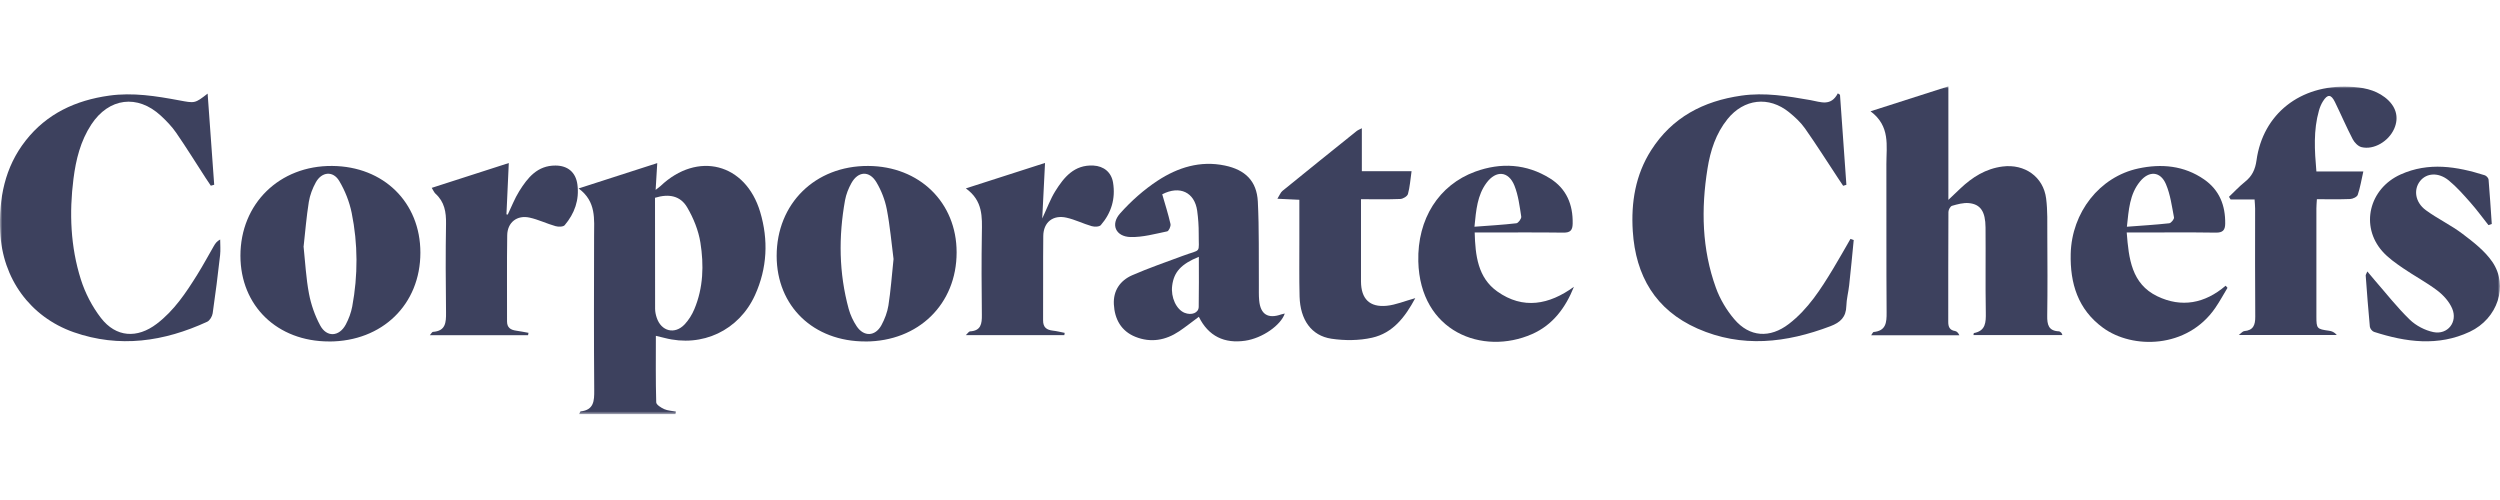 <svg width="550" height="110" viewBox="0 0 550 110" fill="none" xmlns="http://www.w3.org/2000/svg">
<g clip-path="url(#clip0_655_115)">
<mask id="mask0_655_115" style="mask-type:luminance" maskUnits="userSpaceOnUse" x="0" y="19" width="550" height="73">
<path d="M550 19H0V91.096H550V19Z" fill="white"/>
</mask>
<g mask="url(#mask0_655_115)">
<path d="M411.52 24.483C417.617 22.534 423.021 20.801 428.643 19V43.972C429.702 42.962 430.484 42.21 431.276 41.468C433.919 38.974 436.849 37.103 440.59 36.628C445.41 36.024 449.547 38.875 450.151 43.685C450.488 46.338 450.399 49.05 450.409 51.732C450.438 57.641 450.478 63.56 450.389 69.469C450.359 71.409 450.666 72.794 452.942 72.893C453.121 72.893 453.318 73.052 453.467 73.18C453.556 73.25 453.586 73.398 453.734 73.715H434.166C434.206 73.507 434.206 73.289 434.245 73.279C436.858 72.785 436.908 70.944 436.878 68.786C436.769 62.54 436.878 56.285 436.819 50.039C436.789 46.555 435.73 44.932 433.167 44.685C431.949 44.566 430.643 44.932 429.445 45.279C429.069 45.388 428.653 46.16 428.653 46.625C428.604 54.691 428.624 62.748 428.614 70.815C428.614 71.874 428.901 72.636 430.118 72.824C430.484 72.883 430.821 73.22 431.058 73.754H411.659C411.926 73.388 412.045 73.062 412.193 73.042C414.925 72.775 415.073 70.973 415.054 68.746C414.974 57.859 415.034 46.971 415.004 36.084C415.004 32.045 415.905 27.759 411.53 24.493L411.52 24.483Z" fill="#3D415E"/>
<path d="M144.597 35.856C144.478 37.895 144.369 39.647 144.24 41.775C144.834 41.31 145.092 41.131 145.319 40.924C153.455 33.203 164.016 35.895 167.233 46.615C169.084 52.801 168.797 58.967 166.105 64.916C162.571 72.695 154.485 76.506 146.21 74.348C145.636 74.2 145.062 74.071 144.29 73.883C144.29 78.872 144.23 83.692 144.369 88.512C144.379 89.037 145.428 89.69 146.121 90.007C146.903 90.353 147.823 90.383 148.684 90.551L148.605 91.115H127.404C127.573 90.799 127.642 90.521 127.741 90.511C130.651 90.185 130.75 88.225 130.73 85.869C130.641 74.576 130.671 63.283 130.7 51.989C130.7 48.228 131.235 44.358 127.295 41.458C133.293 39.528 138.807 37.746 144.616 35.876L144.597 35.856ZM144.102 43.507C144.102 51.673 144.102 59.799 144.122 67.925C144.122 68.588 144.27 69.271 144.478 69.894C145.468 72.893 148.437 73.656 150.605 71.379C151.505 70.429 152.248 69.231 152.752 68.024C154.742 63.303 154.871 58.294 154.089 53.375C153.663 50.683 152.555 47.961 151.169 45.605C149.684 43.081 147.19 42.567 144.112 43.507H144.102Z" fill="#3D415E"/>
<path d="M407.818 52.811C407.492 56.117 407.185 59.432 406.819 62.738C406.65 64.272 406.235 65.797 406.195 67.321C406.136 69.756 404.889 70.934 402.691 71.765C392.982 75.447 383.212 76.595 373.443 72.28C364.209 68.192 359.834 60.69 359.21 50.831C358.814 44.526 359.794 38.479 363.249 33.055C367.871 25.81 374.73 22.237 383.094 21.039C388.26 20.297 393.288 21.148 398.316 22.029C400.524 22.415 402.78 23.494 404.324 20.534L404.8 20.851L406.205 40.656L405.492 40.874C405.116 40.31 404.73 39.746 404.364 39.182C401.959 35.539 399.623 31.847 397.119 28.284C396.169 26.928 394.902 25.75 393.605 24.701C389.151 21.088 383.668 21.722 380.055 26.196C377.492 29.373 376.274 33.154 375.651 37.093C374.225 45.971 374.413 54.8 377.501 63.322C378.392 65.787 379.827 68.212 381.53 70.211C384.905 74.2 389.389 74.457 393.546 71.27C397.802 68.004 400.603 63.56 403.325 59.066C404.631 56.918 405.849 54.721 407.106 52.553L407.828 52.811H407.818Z" fill="#3D415E"/>
<path d="M45.678 20.593C46.173 27.453 46.648 34.054 47.123 40.647L46.381 40.854C46.005 40.29 45.609 39.726 45.243 39.152C43.085 35.826 40.997 32.451 38.75 29.195C37.809 27.829 36.612 26.592 35.385 25.453C30.248 20.702 23.953 21.514 20.093 27.383C17.707 31.016 16.698 35.123 16.163 39.34C15.213 46.823 15.51 54.276 17.786 61.471C18.736 64.48 20.281 67.46 22.211 69.954C25.526 74.24 30.178 74.517 34.484 71.24C38.314 68.331 40.917 64.401 43.412 60.402C44.688 58.354 45.837 56.216 47.044 54.127C47.351 53.593 47.697 53.068 48.44 52.692C48.44 53.84 48.549 55.008 48.42 56.146C47.935 60.412 47.41 64.678 46.787 68.934C46.688 69.607 46.153 70.518 45.579 70.785C36.077 75.16 26.298 76.615 16.203 73.082C6.612 69.706 0.515 61.254 0.05 51.029C-0.287 43.705 1.02 36.806 5.662 30.907C10.313 24.998 16.638 22.068 24.002 21.039C29.238 20.306 34.325 21.128 39.423 22.078C42.867 22.722 42.857 22.791 45.678 20.593Z" fill="#3D415E"/>
<path d="M72.393 75.12C61 75.12 52.904 67.291 52.894 56.265C52.894 44.813 61.475 36.41 73.085 36.509C84.409 36.598 92.485 44.536 92.485 55.582C92.485 66.975 84.112 75.12 72.393 75.13V75.12ZM66.781 54.167C67.157 57.7 67.325 61.204 67.978 64.619C68.433 67.014 69.275 69.429 70.433 71.577C71.868 74.269 74.629 74.101 76.075 71.389C76.728 70.162 77.233 68.796 77.49 67.44C78.767 60.571 78.757 53.672 77.371 46.843C76.876 44.398 75.906 41.943 74.629 39.805C73.264 37.529 70.789 37.766 69.483 40.112C68.75 41.438 68.176 42.943 67.939 44.427C67.424 47.664 67.157 50.94 66.8 54.177L66.781 54.167Z" fill="#3D415E"/>
<path d="M190.394 75.12C178.952 75.14 170.875 67.361 170.865 56.315C170.856 44.794 179.328 36.46 190.988 36.509C202.271 36.559 210.466 44.546 210.457 55.523C210.457 66.905 202.063 75.111 190.394 75.13V75.12ZM196.58 56.988C196.134 53.593 195.818 49.782 195.095 46.041C194.699 43.982 193.888 41.894 192.809 40.092C191.255 37.489 188.771 37.647 187.306 40.29C186.662 41.448 186.148 42.745 185.91 44.041C184.465 52.069 184.554 60.066 186.712 67.964C187.078 69.3 187.702 70.627 188.464 71.775C190.047 74.141 192.551 74.032 193.917 71.537C194.64 70.201 195.214 68.697 195.452 67.202C195.956 63.966 196.194 60.69 196.58 56.978V56.988Z" fill="#3D415E"/>
<path d="M495.978 43.883H490.732L490.376 43.299C491.544 42.191 492.633 41.003 493.89 40.003C495.453 38.766 496.156 37.291 496.433 35.272C497.849 25.028 506.084 18.604 516.872 19.079C519.673 19.198 522.365 19.653 524.662 21.405C527.126 23.286 527.849 25.77 526.72 28.324C525.503 31.095 522.237 33.035 519.535 32.372C518.773 32.184 517.981 31.362 517.595 30.62C516.199 27.938 515.011 25.156 513.685 22.444C512.834 20.702 512.062 20.673 511.042 22.296C510.656 22.91 510.369 23.612 510.171 24.315C508.934 28.66 509.201 33.055 509.607 37.727H519.931C519.495 39.647 519.238 41.3 518.703 42.864C518.545 43.319 517.624 43.764 517.031 43.784C514.625 43.883 512.22 43.824 509.716 43.824C509.667 44.665 509.607 45.259 509.607 45.843C509.607 53.771 509.607 61.709 509.607 69.637C509.607 72.3 509.726 72.398 512.388 72.765C512.992 72.844 513.576 73.072 514.091 73.695H492.534C493.098 73.279 493.395 72.874 493.721 72.844C495.74 72.676 496.166 71.498 496.156 69.677C496.087 61.748 496.126 53.81 496.126 45.882C496.126 45.288 496.057 44.705 496.008 43.873L495.978 43.883Z" fill="#3D415E"/>
<path d="M255.689 42.745C256.313 44.903 257.006 47.07 257.511 49.287C257.62 49.772 257.135 50.831 256.778 50.901C254.106 51.455 251.384 52.217 248.702 52.148C245.465 52.059 244.258 49.386 246.415 46.961C248.84 44.239 251.651 41.735 254.7 39.736C259.104 36.856 264.033 35.282 269.477 36.42C273.921 37.35 276.485 39.795 276.722 44.338C277.029 50.435 276.9 56.562 276.95 62.679C276.96 63.817 276.91 64.975 277.019 66.104C277.306 69.172 278.969 70.191 281.859 69.172C282.097 69.093 282.344 69.053 282.651 68.974C281.8 71.528 277.752 74.408 273.921 74.962C269.398 75.615 265.864 74.002 263.746 69.696C262.202 70.835 260.846 71.924 259.401 72.893C256.412 74.893 253.146 75.447 249.79 74.101C246.663 72.844 245.218 70.221 245.049 66.955C244.891 63.936 246.425 61.719 249.088 60.551C252.72 58.967 256.471 57.681 260.183 56.295C264.429 54.711 263.687 55.958 263.717 51.386C263.726 49.713 263.608 48.02 263.38 46.367C262.806 42.299 259.55 40.745 255.689 42.745ZM263.736 56.503C259.827 58.086 258.253 59.858 257.877 62.857C257.55 65.401 258.787 68.093 260.619 68.825C262.143 69.429 263.687 68.845 263.717 67.519C263.786 63.926 263.746 60.343 263.746 56.503H263.736Z" fill="#3D415E"/>
<path d="M467.878 51.138C468.324 56.928 468.947 62.441 474.599 65.173C479.914 67.737 485.061 66.787 489.643 62.857L490.049 63.322C489.158 64.797 488.337 66.321 487.357 67.747C481.171 76.744 469.145 76.853 462.652 72.102C457.139 68.073 455.397 62.342 455.555 55.83C455.783 46.724 461.9 38.895 470.432 37.063C475.509 35.975 480.488 36.41 484.912 39.478C488.287 41.824 489.604 45.209 489.544 49.228C489.525 50.643 489 51.197 487.486 51.178C481.765 51.089 476.044 51.148 470.323 51.148C469.6 51.148 468.868 51.148 467.868 51.148L467.878 51.138ZM467.918 49.881C471.144 49.634 474.203 49.456 477.241 49.119C477.647 49.069 478.35 48.199 478.281 47.832C477.806 45.358 477.479 42.784 476.499 40.498C475.272 37.647 472.768 37.529 470.808 39.924C468.512 42.725 468.324 46.15 467.918 49.881Z" fill="#3D415E"/>
<path d="M324.43 51.138C324.568 56.236 325.132 61.105 329.418 64.134C335.08 68.142 340.81 67.054 346.264 63.095C344.413 67.717 341.602 71.498 337.059 73.497C326.142 78.298 312.404 72.973 312.028 57.502C311.8 48.159 316.531 40.706 324.538 37.766C330.17 35.708 335.812 36.014 341.008 39.251C344.621 41.508 346.076 45.002 345.987 49.218C345.957 50.663 345.462 51.197 343.958 51.178C338.237 51.099 332.506 51.148 326.785 51.148C326.063 51.148 325.33 51.148 324.43 51.148V51.138ZM324.38 49.881C327.636 49.634 330.635 49.465 333.605 49.119C334.03 49.069 334.743 48.09 334.674 47.654C334.317 45.358 334.03 42.982 333.179 40.844C331.873 37.598 329.111 37.42 327.023 40.241C325.014 42.962 324.746 46.179 324.38 49.891V49.881Z" fill="#3D415E"/>
<path d="M285.868 43.952L281.028 43.725C281.513 42.953 281.721 42.339 282.136 42.002C287.56 37.588 293.014 33.203 298.468 28.828C298.755 28.601 299.121 28.472 299.606 28.215V37.667H310.543C310.276 39.558 310.167 41.161 309.751 42.675C309.613 43.18 308.672 43.754 308.068 43.774C305.258 43.893 302.447 43.824 299.418 43.824C299.418 47.535 299.418 51.009 299.418 54.484C299.418 56.968 299.408 59.462 299.418 61.947C299.448 65.747 301.308 67.638 305.069 67.272C307.069 67.073 309.009 66.242 311.364 65.589C309.128 69.756 306.445 73.269 301.843 74.299C298.982 74.942 295.815 74.952 292.905 74.517C288.491 73.853 286.046 70.34 285.907 65.233C285.798 61.066 285.868 56.899 285.858 52.732C285.858 49.851 285.858 46.981 285.858 43.932L285.868 43.952Z" fill="#3D415E"/>
<path d="M547.476 49.545C546.16 47.882 544.913 46.169 543.507 44.576C542.003 42.873 540.478 41.131 538.726 39.696C536.45 37.836 533.817 38.043 532.402 39.855C530.937 41.735 531.333 44.507 533.669 46.229C536.262 48.129 539.231 49.525 541.785 51.465C544.16 53.266 546.655 55.196 548.307 57.601C551.9 62.837 549.505 70.102 543.339 72.992C536.4 76.249 529.304 75.279 522.286 73.012C521.88 72.883 521.405 72.28 521.366 71.854C521.009 68.113 520.732 64.362 520.455 60.62C520.445 60.452 520.584 60.274 520.812 59.719C521.425 60.452 521.89 61.026 522.385 61.59C524.949 64.53 527.354 67.618 530.145 70.32C531.511 71.646 533.491 72.676 535.351 73.062C538.489 73.705 540.746 70.835 539.479 67.875C538.835 66.361 537.559 64.945 536.222 63.926C533.817 62.105 531.115 60.68 528.621 58.967C527.027 57.869 525.384 56.721 524.117 55.285C519.208 49.733 521.198 41.508 528.136 38.38C534.312 35.599 540.498 36.618 546.645 38.558C547.001 38.667 547.456 39.162 547.486 39.508C547.763 42.755 547.961 46.021 548.189 49.277L547.466 49.525L547.476 49.545Z" fill="#3D415E"/>
<path d="M116.18 73.745H94.564C94.92 73.339 95.068 73.022 95.237 73.012C98.057 72.824 98.147 70.954 98.127 68.746C98.047 62.233 98.018 55.711 98.127 49.198C98.166 46.654 97.79 44.408 95.82 42.626C95.494 42.329 95.326 41.864 94.979 41.329C100.591 39.518 106.075 37.756 111.934 35.866C111.756 39.825 111.588 43.497 111.419 47.159L111.706 47.209C112.538 45.486 113.221 43.675 114.23 42.062C116.081 39.102 118.219 36.4 122.208 36.42C124.92 36.43 126.672 37.915 127.028 40.587C127.483 43.982 126.405 46.971 124.237 49.535C123.91 49.921 122.841 49.931 122.218 49.752C120.288 49.208 118.447 48.297 116.497 47.872C113.745 47.268 111.627 48.931 111.588 51.762C111.489 58.077 111.568 64.391 111.548 70.706C111.548 72.082 112.33 72.577 113.547 72.745C114.458 72.874 115.369 73.062 116.269 73.22L116.17 73.764L116.18 73.745Z" fill="#3D415E"/>
<path d="M212.486 41.448C218.622 39.478 224.106 37.717 229.906 35.846C229.698 39.924 229.51 43.705 229.292 48.07C230.401 45.714 231.093 43.774 232.153 42.072C234.073 38.993 236.329 36.212 240.536 36.42C242.852 36.539 244.505 37.915 244.871 40.171C245.445 43.695 244.495 46.852 242.179 49.525C241.842 49.911 240.783 49.931 240.17 49.752C238.309 49.218 236.537 48.317 234.647 47.892C231.658 47.209 229.549 48.891 229.52 51.93C229.45 58.106 229.52 64.292 229.48 70.469C229.47 72.052 230.272 72.587 231.668 72.745C232.529 72.844 233.37 73.062 234.231 73.23L234.152 73.725H212.486C212.901 73.339 213.139 72.923 213.396 72.903C215.811 72.775 216.039 71.231 216.009 69.271C215.94 63.293 215.91 57.314 216.009 51.336C216.069 47.733 216.276 44.16 212.486 41.448Z" fill="#3D415E"/>
</g>
</g>
<defs>
<clipPath id="clip0_655_115">
<rect width="550" height="110" fill="white"/>
</clipPath>
</defs>
</svg>
